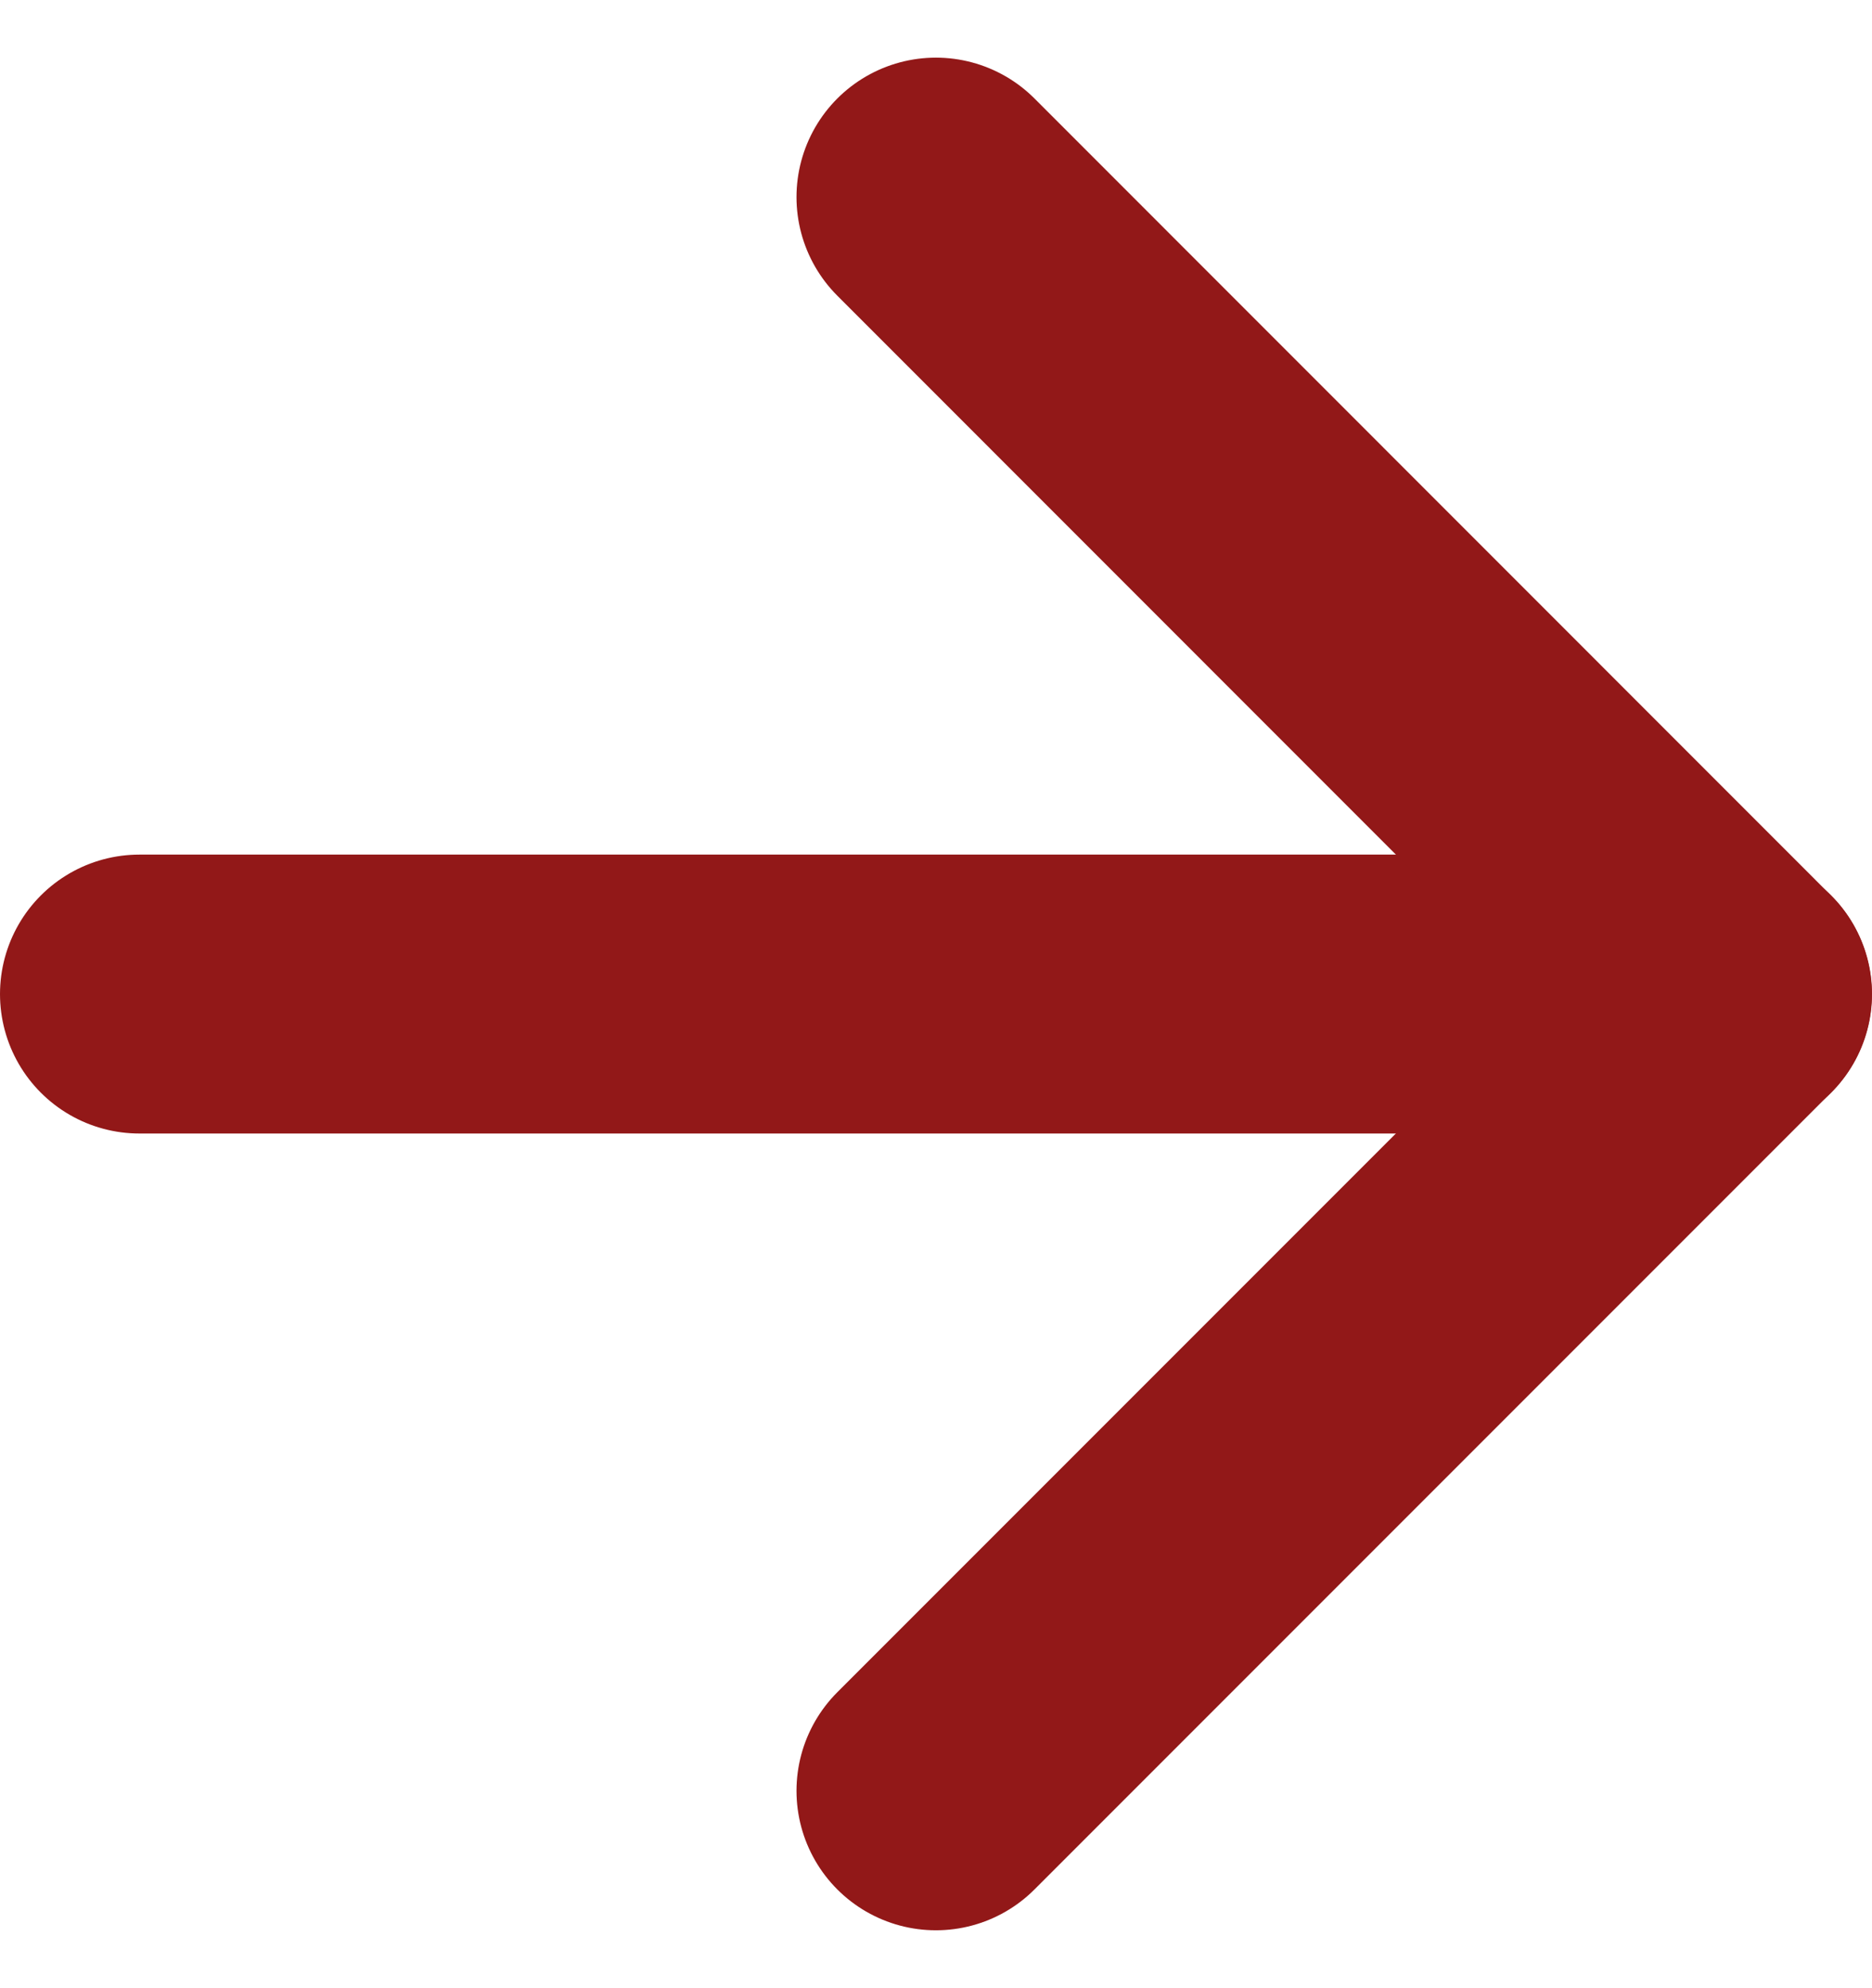 <svg xmlns="http://www.w3.org/2000/svg" width="10.071" height="10.692" viewBox="0 0 10.071 10.692">
  <g id="Icon_feather-arrow-down" data-name="Icon feather-arrow-down" transform="translate(0.75 9.631) rotate(-90)">
    <path id="Path_1" data-name="Path 1" d="M0,0V8.571" transform="translate(4.285)" fill="none" stroke="#921818" stroke-linecap="round" stroke-linejoin="round" stroke-width="1.5"/>
    <path id="Path_2" data-name="Path 2" d="M8.571,0,4.285,4.285,0,0" transform="translate(0 4.285)" fill="none" stroke="#921818" stroke-linecap="round" stroke-linejoin="round" stroke-width="1.5"/>
  </g>
</svg>
